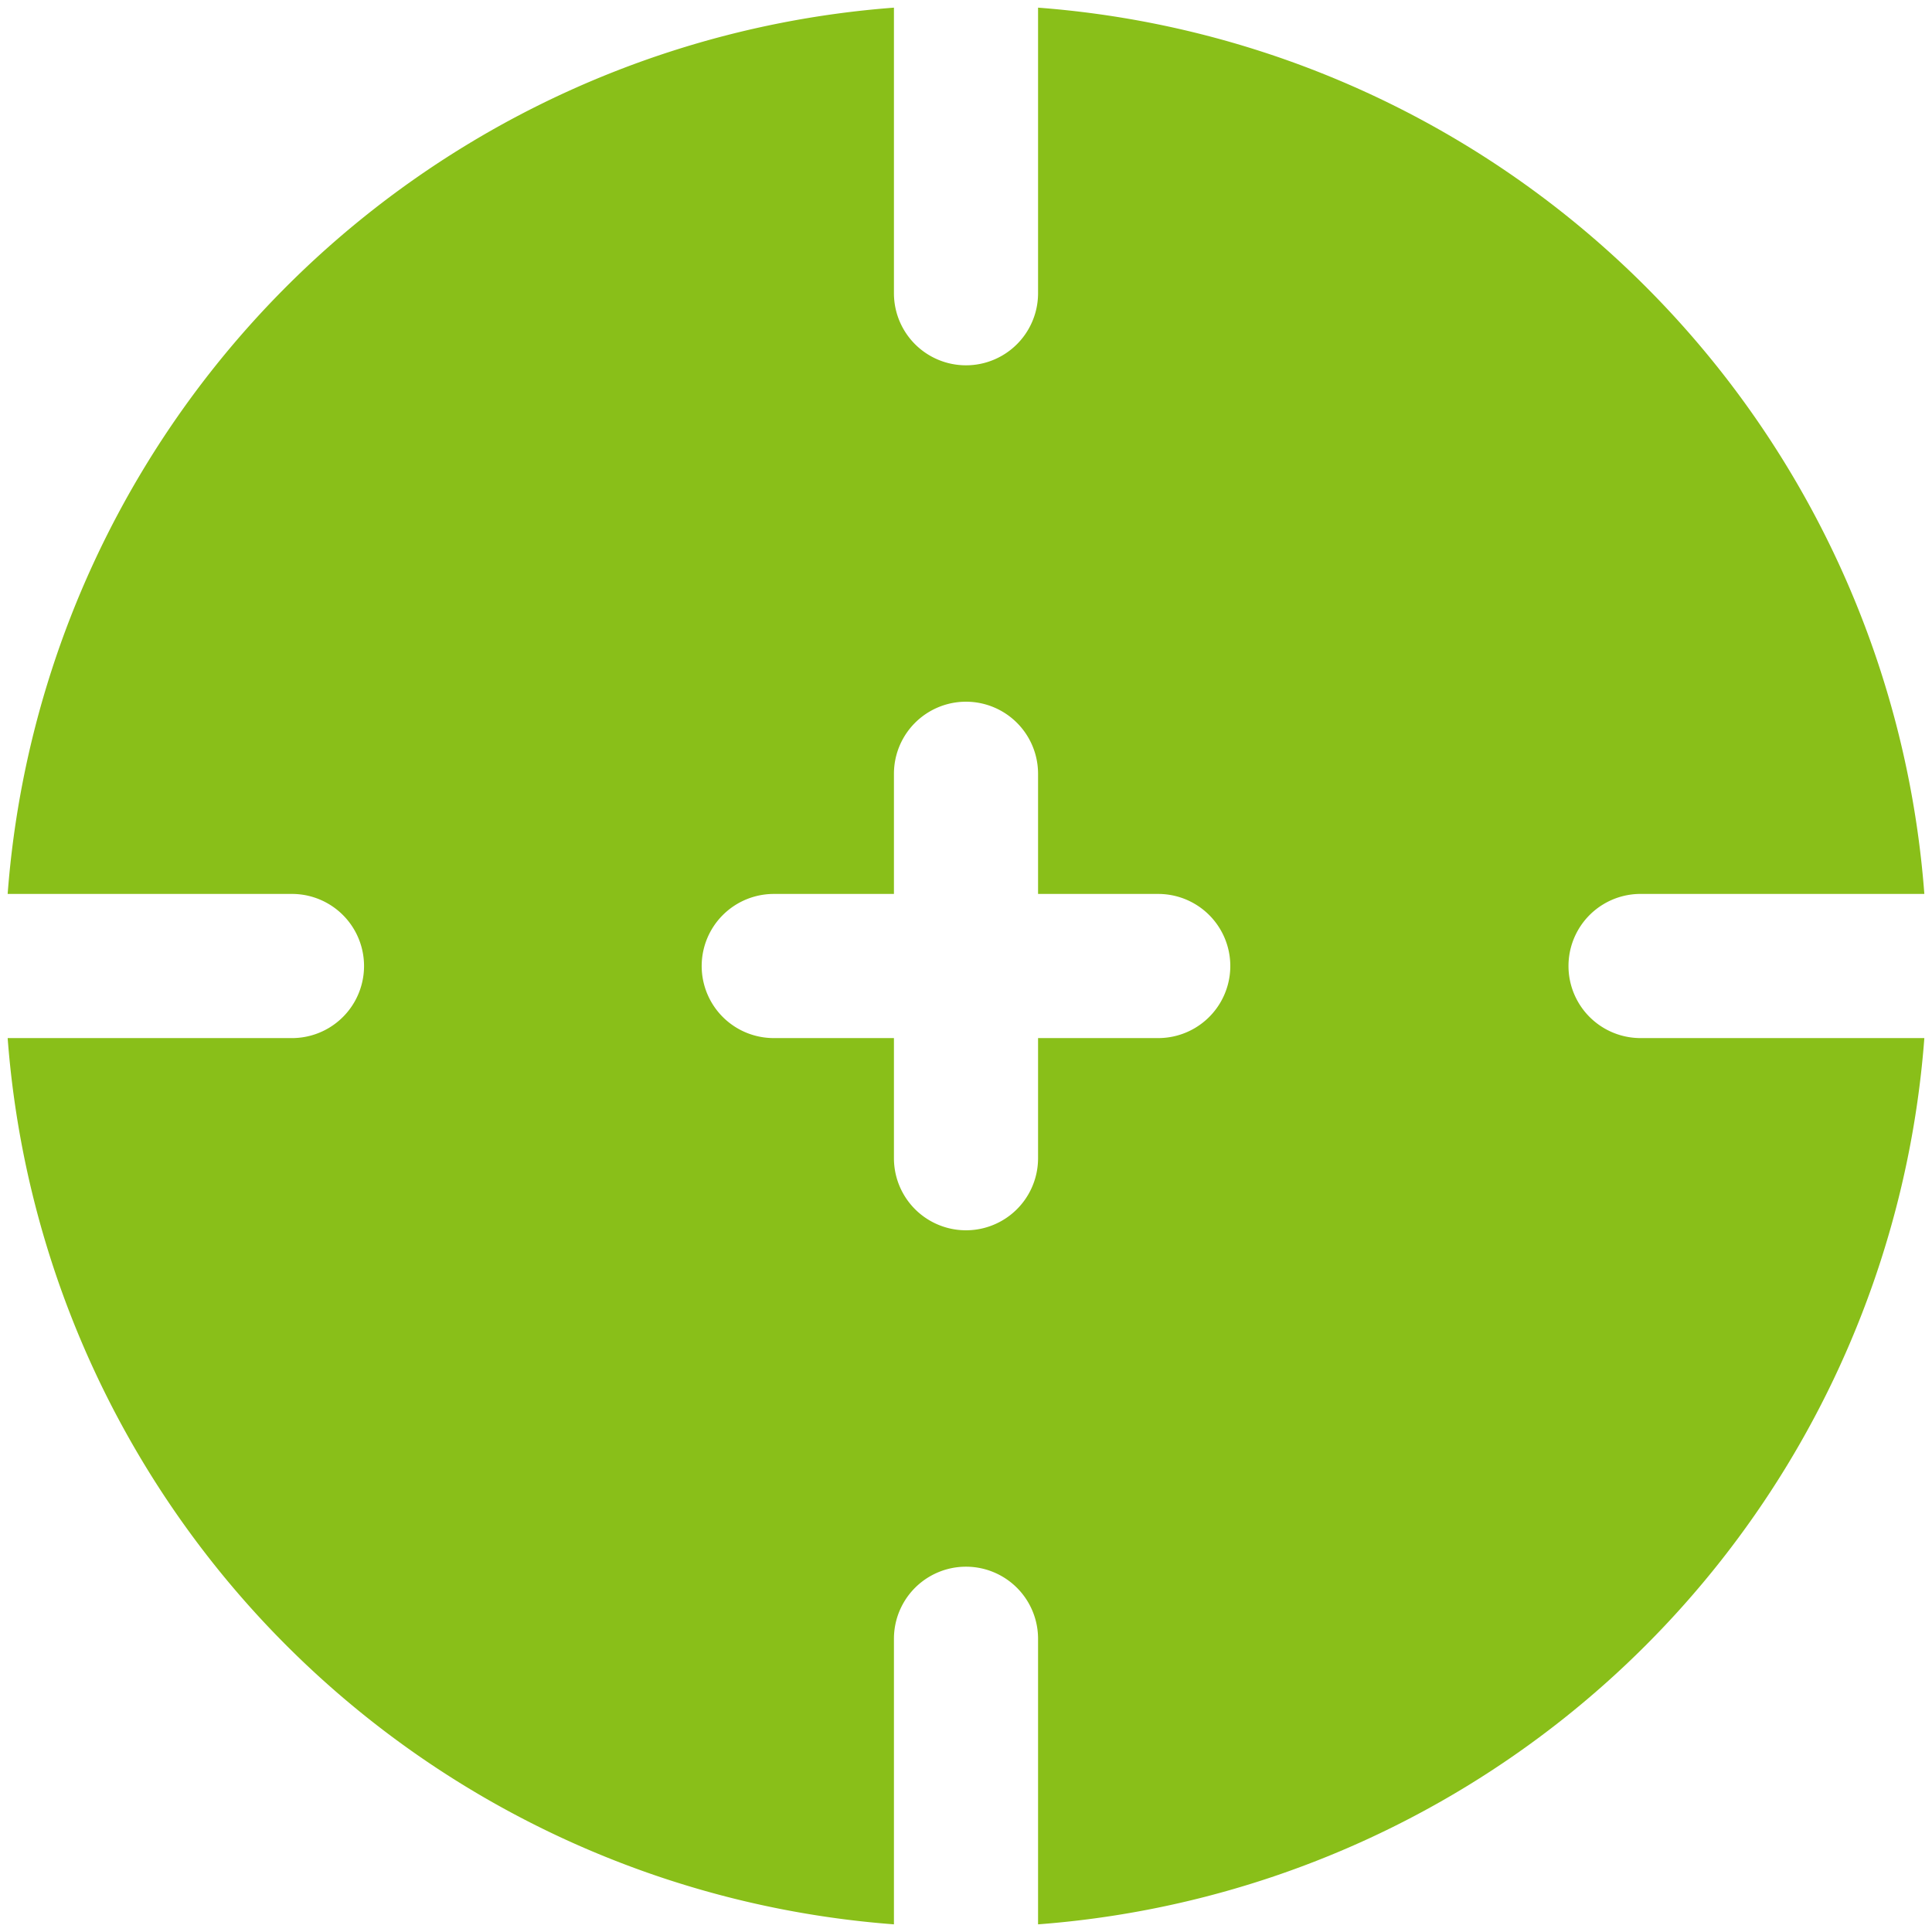 <svg width="84" height="84" fill="none" xmlns="http://www.w3.org/2000/svg"><path fill-rule="evenodd" clip-rule="evenodd" d="M38.867.333A41.792 41.792 0 0 0 .333 38.867H12.75a3.134 3.134 0 0 1 0 6.267H.333a41.792 41.792 0 0 0 38.534 38.533V71.25a3.133 3.133 0 1 1 6.266 0v12.417a41.791 41.791 0 0 0 38.534-38.534H71.25a3.134 3.134 0 0 1 0-6.266h12.417A41.792 41.792 0 0 0 45.133.333V12.75a3.133 3.133 0 1 1-6.266 0V.333ZM30.508 42a3.135 3.135 0 0 1 3.134-3.133h5.225v-5.225a3.133 3.133 0 1 1 6.266 0v5.225h5.225a3.133 3.133 0 0 1 0 6.267h-5.225v5.224a3.133 3.133 0 1 1-6.266 0v-5.224h-5.225A3.133 3.133 0 0 1 30.508 42Z" fill="#89BF19"/></svg>